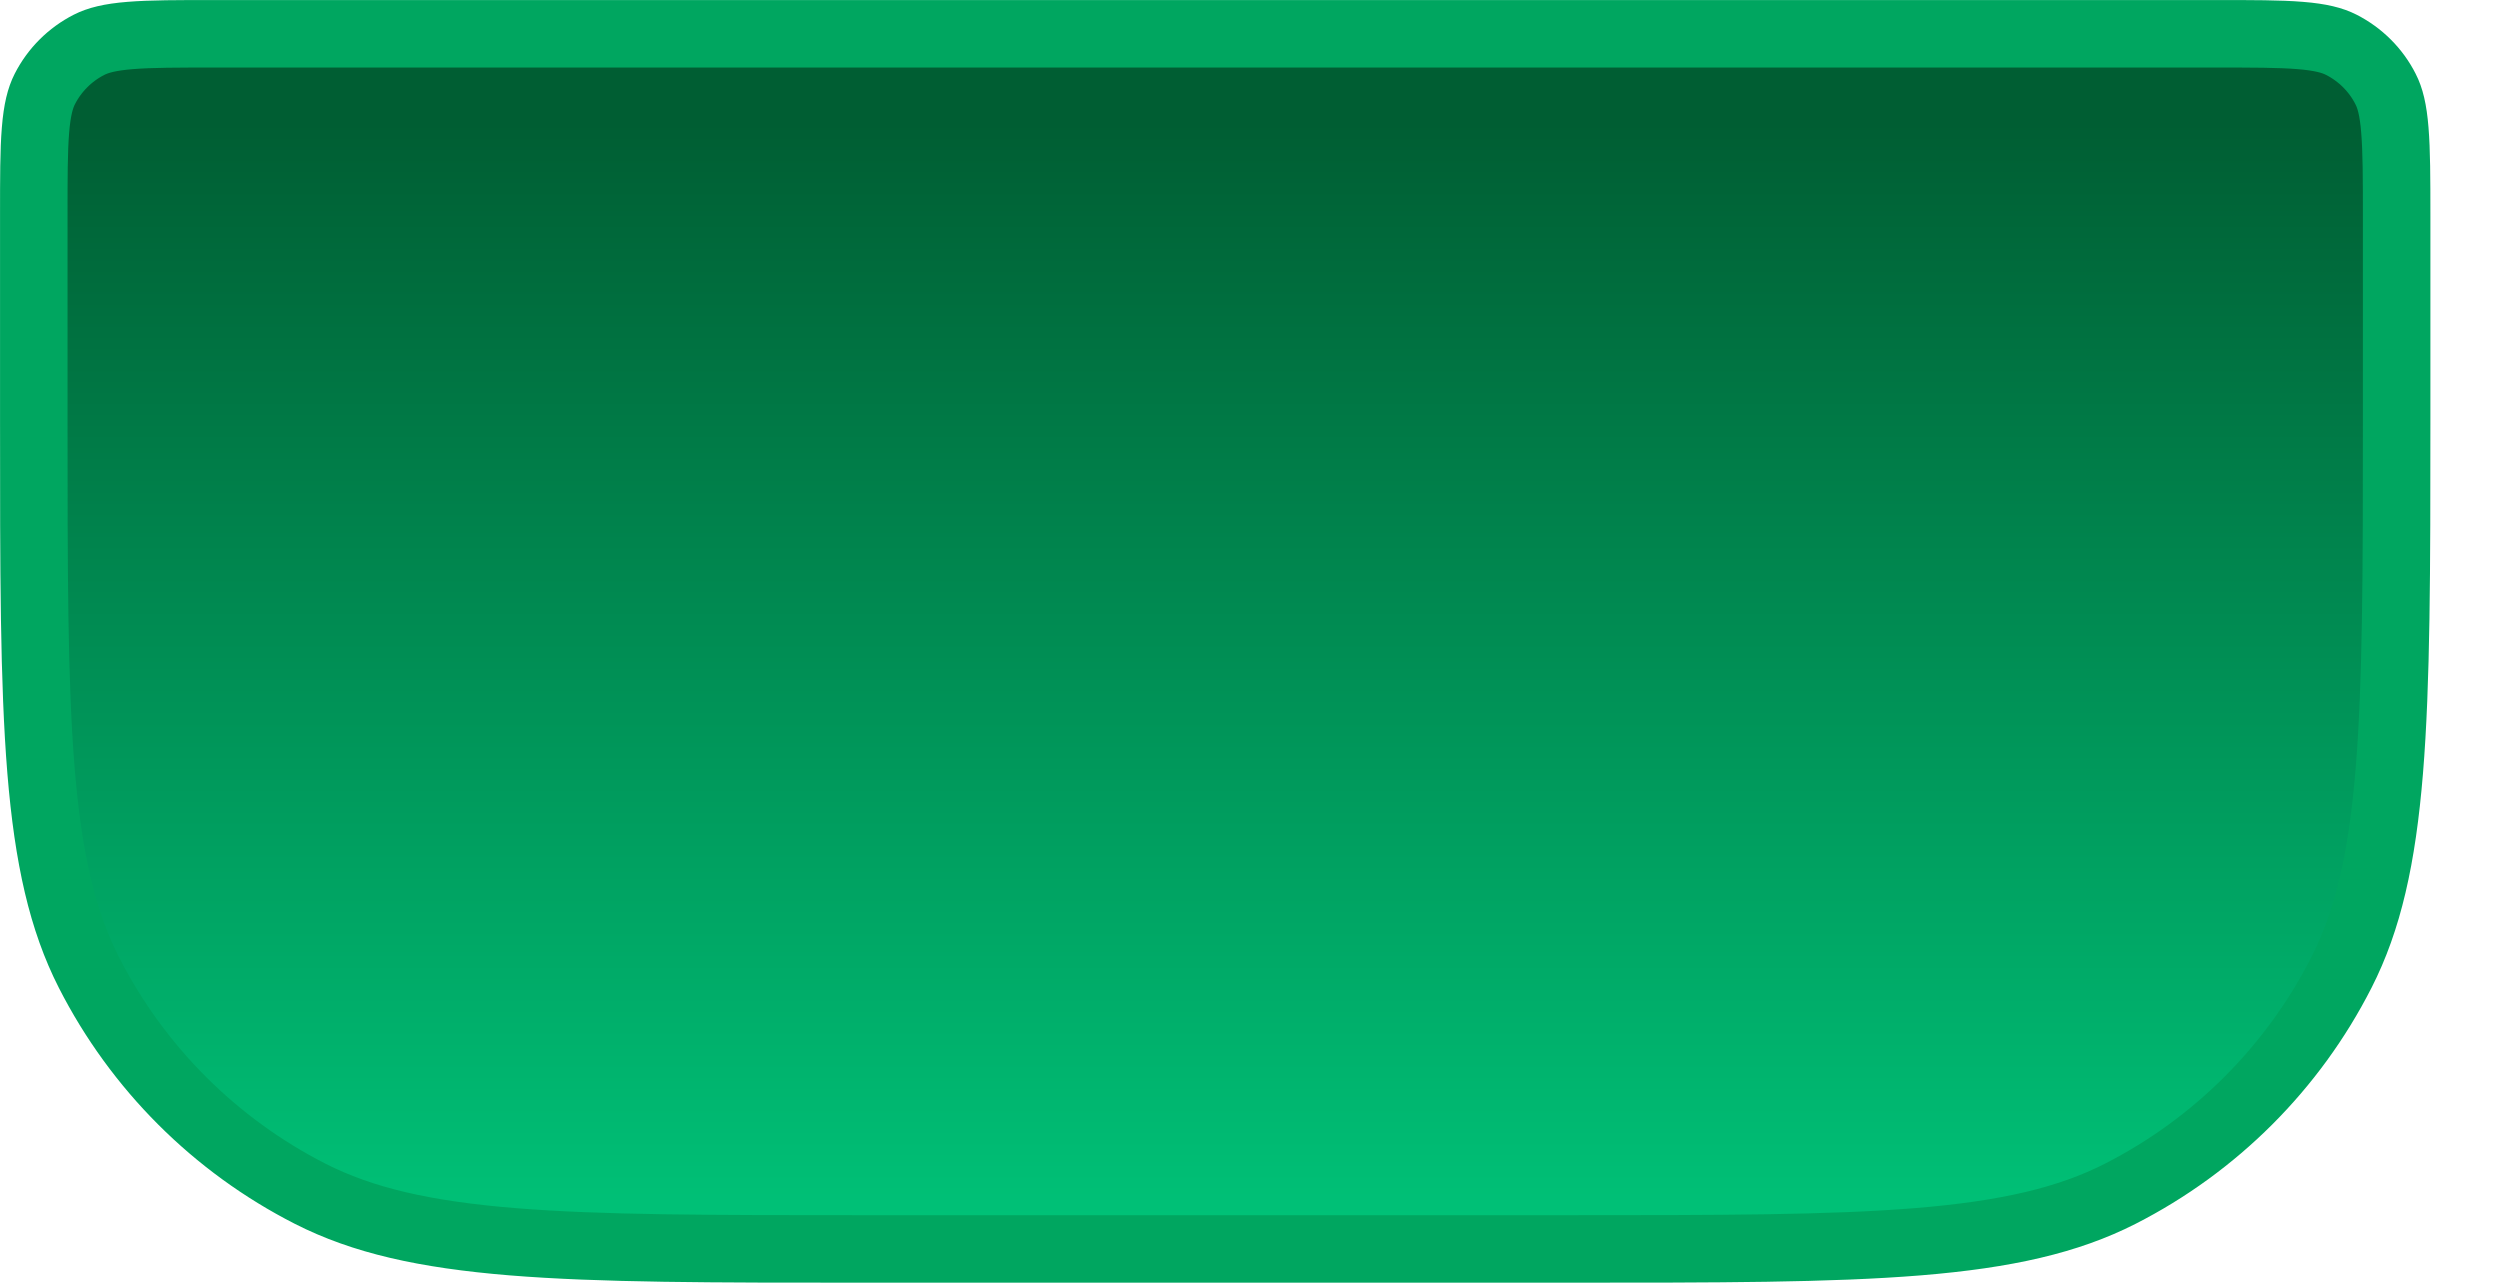 <?xml version="1.0" encoding="utf-8"?>
<svg xmlns="http://www.w3.org/2000/svg" fill="none" height="100%" overflow="visible" preserveAspectRatio="none" style="display: block;" viewBox="0 0 35 18" width="100%">
<path d="M3.024 0.473H31.001C31.538 0.473 31.913 0.473 32.204 0.497C32.49 0.52 32.654 0.564 32.778 0.627C33.045 0.763 33.263 0.98 33.398 1.247C33.462 1.371 33.505 1.536 33.528 1.821C33.552 2.113 33.553 2.487 33.553 3.024V5.86C33.553 7.985 33.552 9.551 33.451 10.788C33.35 12.019 33.153 12.884 32.78 13.615C32.101 14.949 31.016 16.033 29.683 16.713C28.952 17.085 28.087 17.283 26.855 17.384C25.618 17.485 24.053 17.485 21.928 17.485H12.098C9.973 17.485 8.407 17.485 7.17 17.384C5.938 17.283 5.074 17.085 4.343 16.713C3.009 16.033 1.925 14.949 1.245 13.615C0.873 12.884 0.675 12.019 0.574 10.788C0.473 9.551 0.473 7.985 0.473 5.86V3.024C0.473 2.487 0.473 2.113 0.497 1.821C0.52 1.536 0.564 1.371 0.627 1.247C0.763 0.98 0.98 0.763 1.247 0.627C1.371 0.564 1.536 0.52 1.821 0.497C2.113 0.473 2.487 0.473 3.024 0.473Z" fill="url(#paint0_linear_0_75618)" id="file-base" stroke="#00A660" stroke-width="0.945"/>
<defs>
<linearGradient gradientUnits="userSpaceOnUse" id="paint0_linear_0_75618" x1="17.013" x2="17.013" y1="1.71" y2="17.958">
<stop stop-color="#005E33"/>
<stop offset="1" stop-color="#00C77B"/>
</linearGradient>
</defs>
</svg>